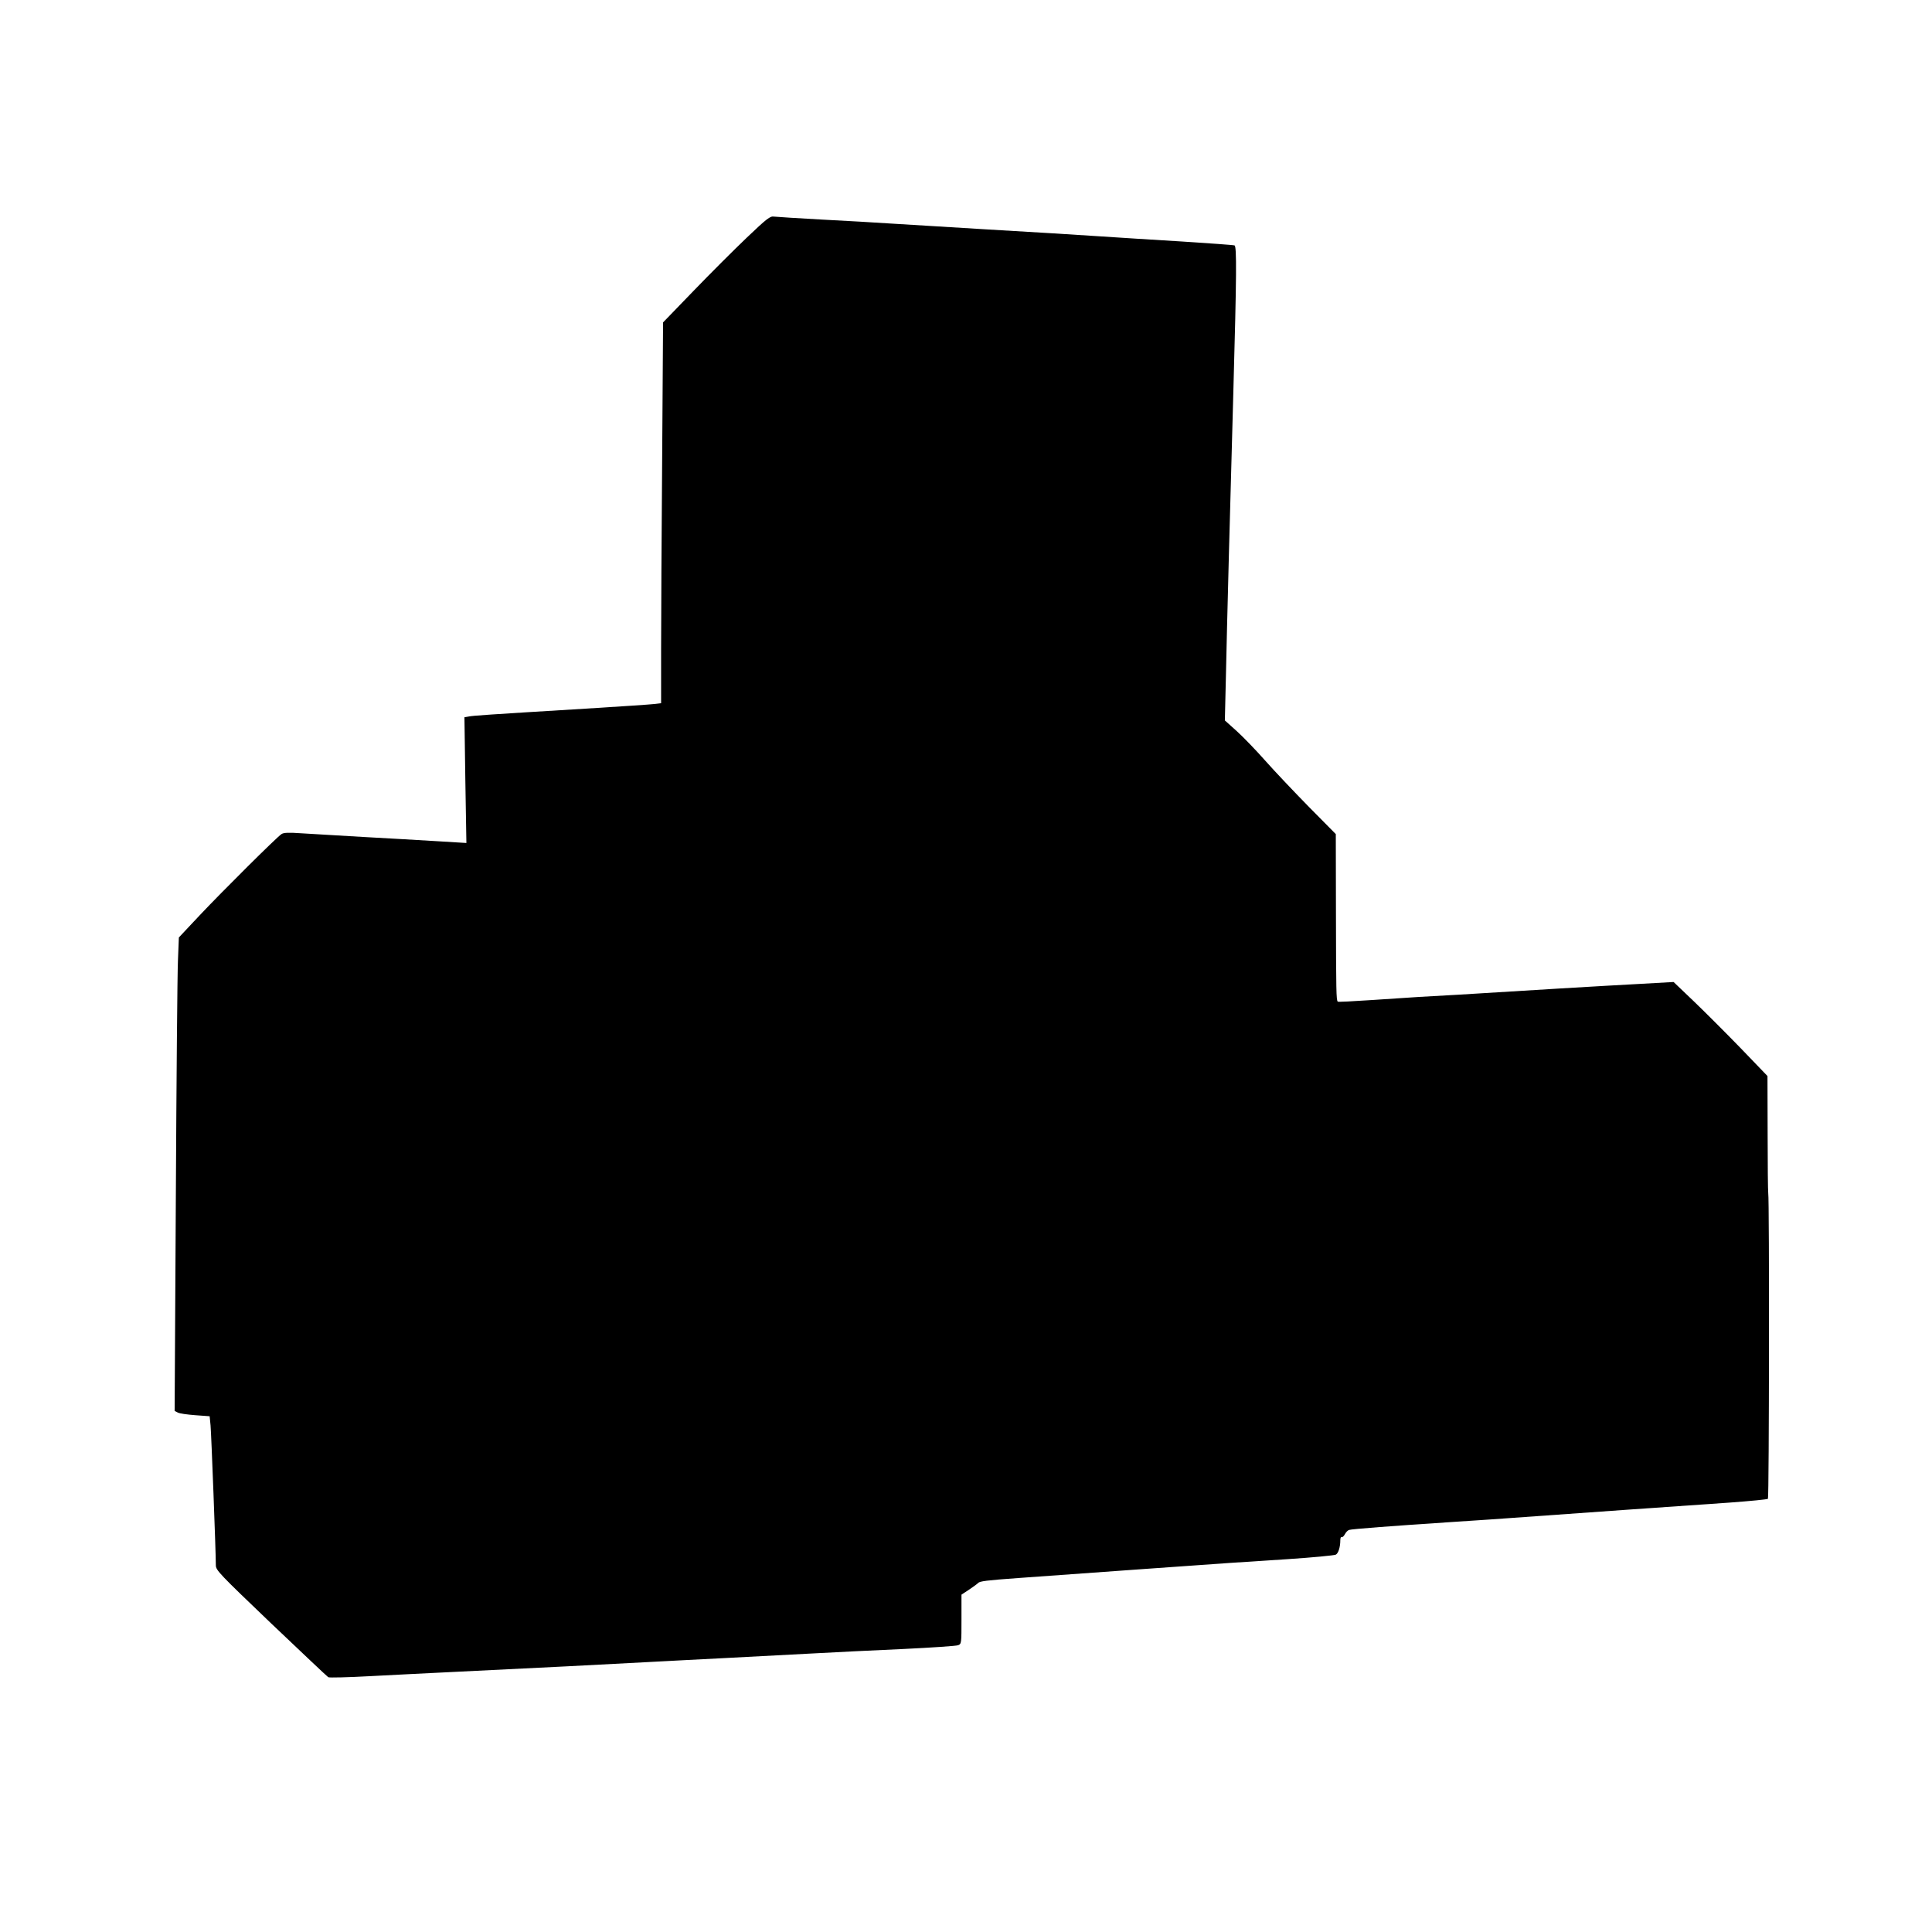 <?xml version="1.0" standalone="no"?>
<!DOCTYPE svg PUBLIC "-//W3C//DTD SVG 20010904//EN"
 "http://www.w3.org/TR/2001/REC-SVG-20010904/DTD/svg10.dtd">
<svg version="1.0" xmlns="http://www.w3.org/2000/svg"
 width="1280pt" height="1280pt" viewBox="0 0 1280 1280"
 preserveAspectRatio="xMidYMid meet">
<g transform="translate(0,1280) scale(0.1,-0.1)"
fill="#000000" stroke="none">
<path d="M4947 11225 c-84 -80 -242 -238 -353 -353 l-201 -208 -6 -904 c-4
-497 -7 -1064 -7 -1261 l0 -358 -42 -5 c-24 -3 -230 -17 -458 -31 -674 -41
-744 -46 -774 -52 l-29 -5 6 -417 7 -416 -197 12 c-109 7 -328 19 -488 28
-159 9 -342 20 -405 24 -88 6 -120 5 -135 -5 -32 -21 -390 -377 -541 -537
l-139 -148 -6 -152 c-4 -84 -10 -789 -14 -1568 l-8 -1417 20 -10 c11 -7 64
-14 116 -18 l96 -7 6 -61 c5 -54 35 -837 35 -926 0 -33 21 -55 366 -385 202
-192 372 -353 379 -357 6 -4 130 -1 276 7 145 8 413 21 594 30 421 20 1048 52
1280 65 99 5 315 17 480 25 165 9 422 22 570 30 149 8 423 22 610 30 187 9
350 20 363 25 22 9 22 13 22 172 l0 163 53 35 c28 19 54 38 57 42 10 12 56 18
265 33 116 8 460 33 765 55 305 22 591 42 635 45 44 3 217 14 383 25 167 11
312 25 322 30 17 9 30 50 30 97 0 13 4 22 8 19 5 -3 15 6 22 19 7 14 20 27 29
29 18 6 297 27 661 51 129 8 296 20 370 25 389 28 1276 91 1490 105 135 10
249 21 253 25 8 7 10 1984 2 2025 -2 11 -4 190 -4 398 l-1 378 -177 184 c-98
101 -238 241 -311 311 l-134 128 -231 -13 c-210 -11 -781 -45 -1192 -71 -88
-5 -207 -12 -265 -15 -58 -4 -201 -13 -319 -21 -117 -8 -216 -13 -218 -10 -10
9 -11 70 -12 590 l-1 520 -178 180 c-98 100 -228 237 -289 306 -61 69 -146
157 -189 196 l-79 71 7 294 c6 300 30 1207 49 1874 22 786 23 974 8 979 -8 3
-165 14 -349 26 -184 11 -434 27 -555 35 -121 8 -452 29 -735 45 -283 17 -578
35 -655 40 -77 5 -273 17 -435 25 -162 9 -308 18 -323 20 -24 4 -46 -12 -180
-140z"/>
</g>
</svg>
